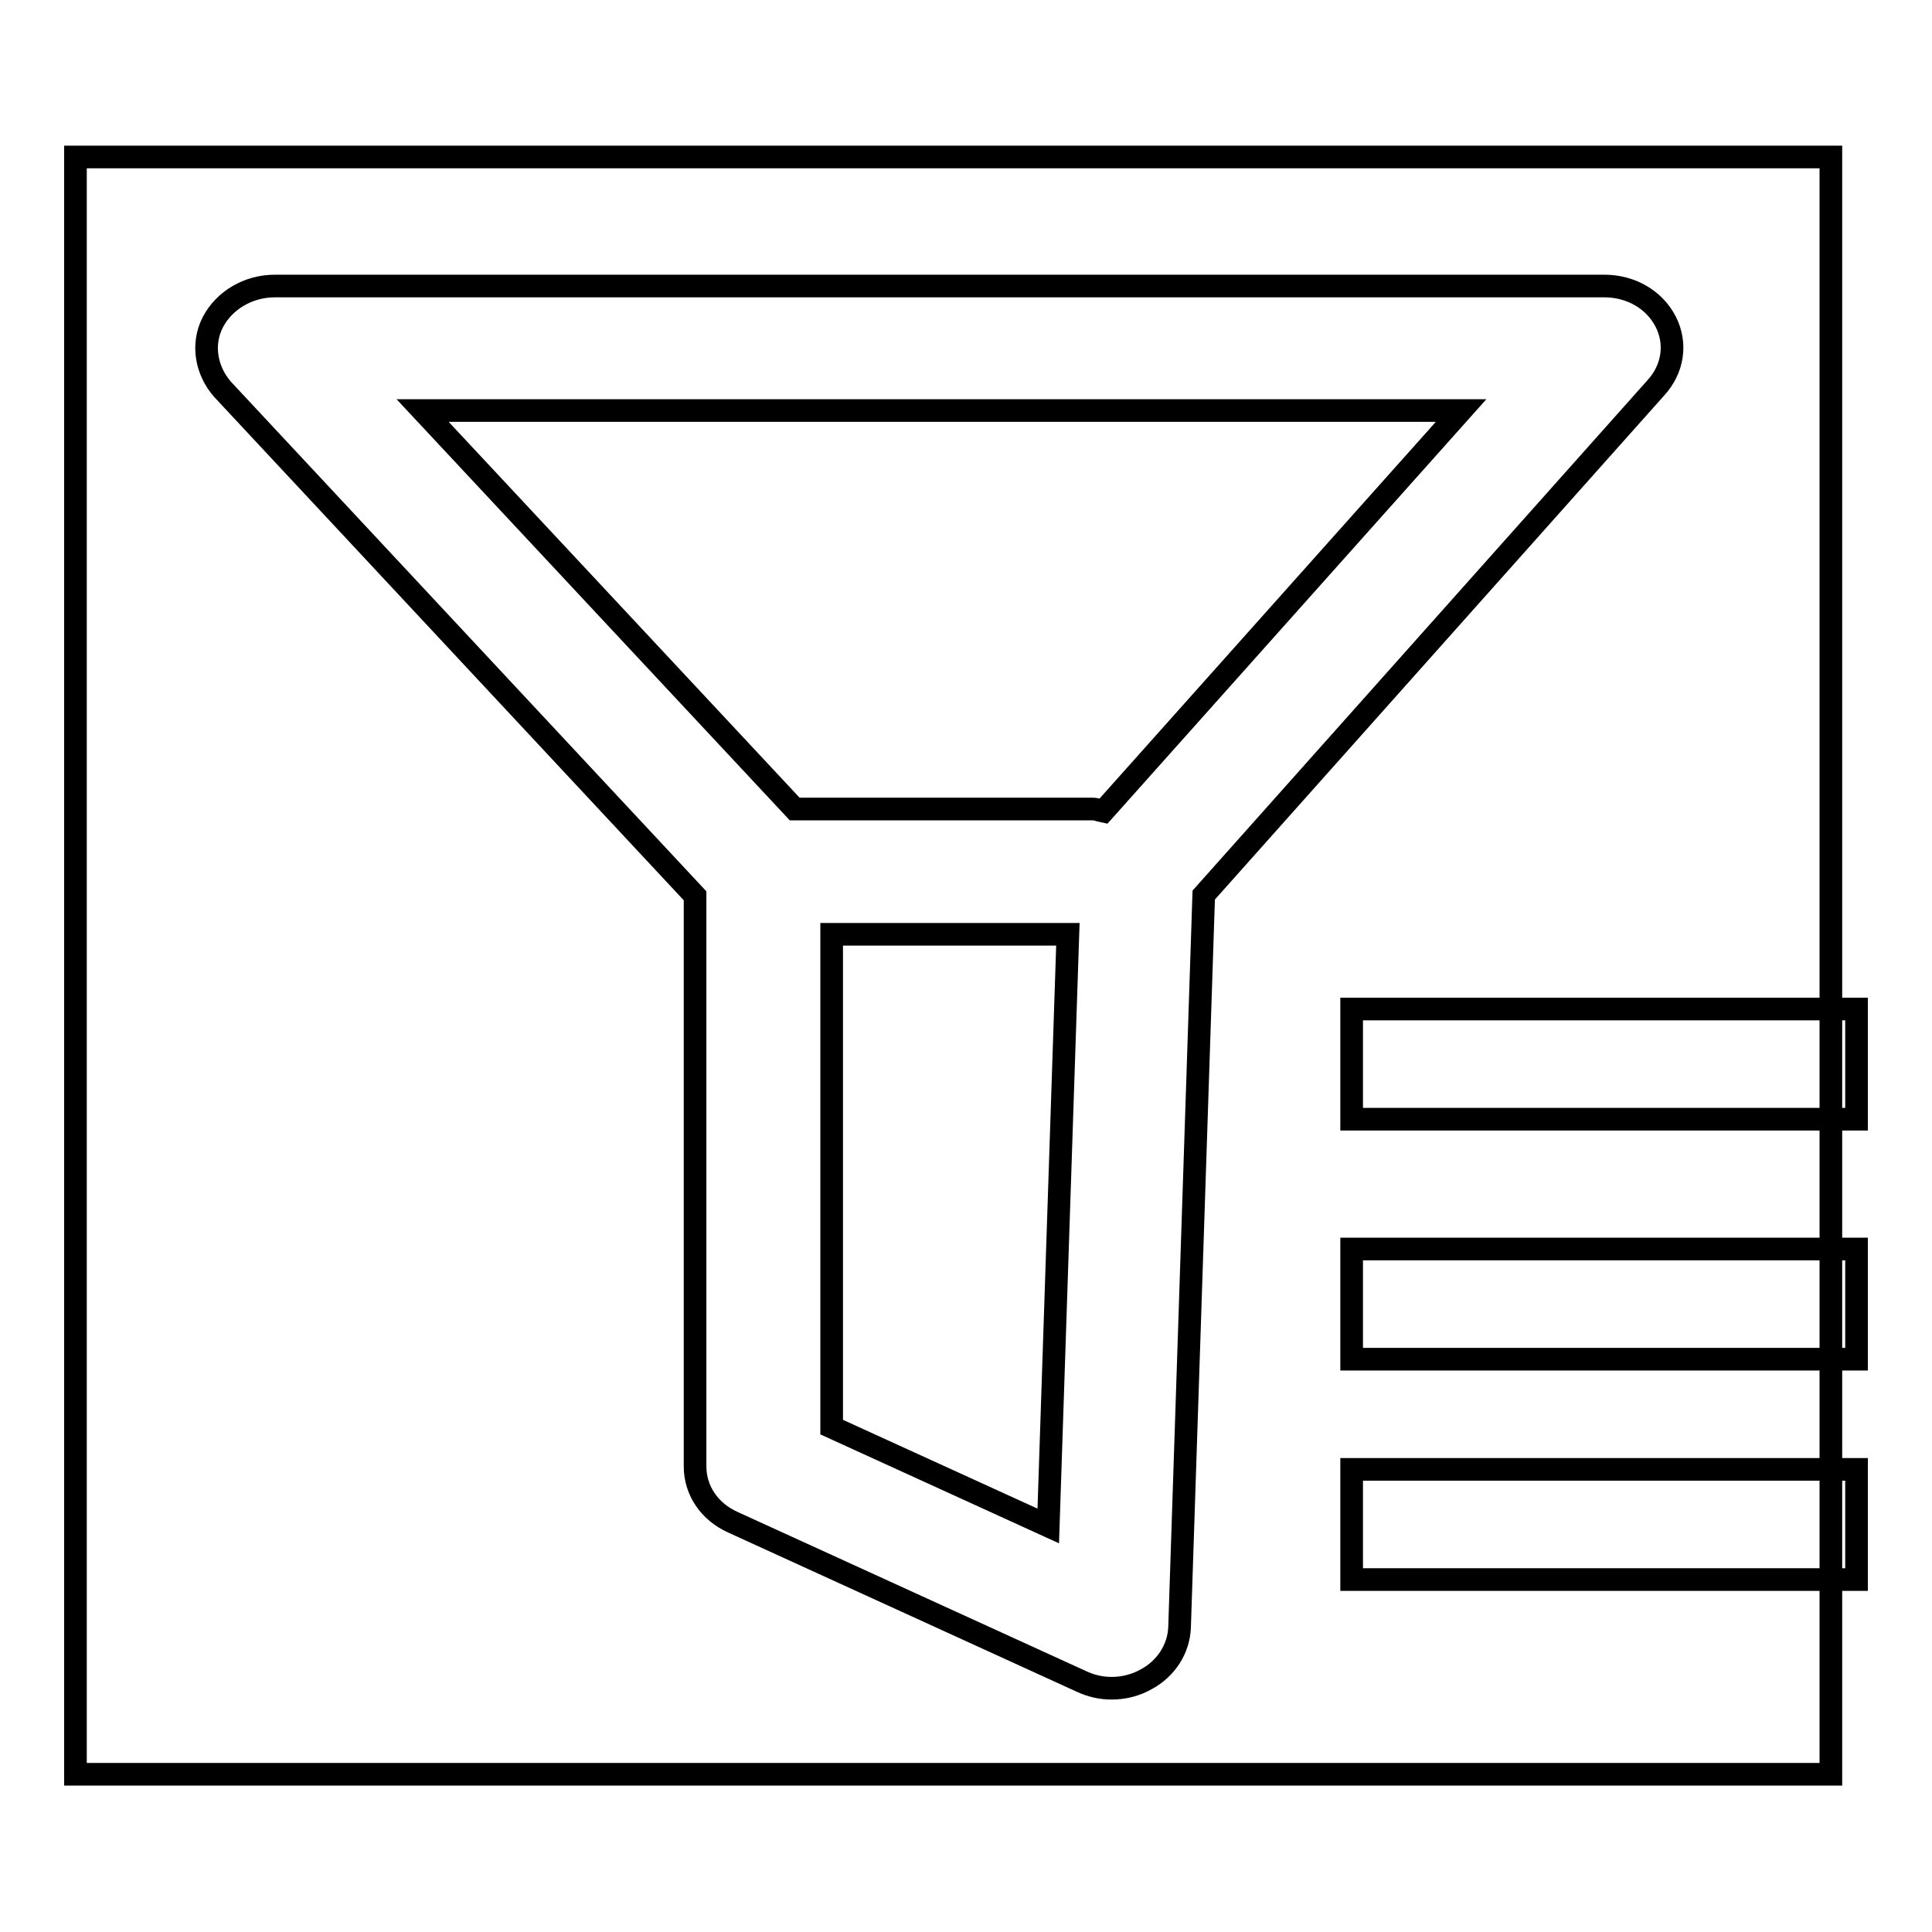 <?xml version="1.0" encoding="utf-8"?>
<!-- Svg Vector Icons : http://www.onlinewebfonts.com/icon -->
<!DOCTYPE svg PUBLIC "-//W3C//DTD SVG 1.1//EN" "http://www.w3.org/Graphics/SVG/1.1/DTD/svg11.dtd">
<svg version="1.1" xmlns="http://www.w3.org/2000/svg" xmlns:xlink="http://www.w3.org/1999/xlink" x="0px" y="0px" viewBox="0 0 256 256" enable-background="new 0 0 256 256" xml:space="preserve">
<g><g><path stroke-width="3" fill-opacity="0" stroke="#000000"  d="M220.7,42.6c-1.5-2.9-4.6-4.7-8.1-4.7H36.4c-3.5,0-6.7,1.9-8.2,4.8c-1.5,2.9-0.9,6.4,1.3,8.9l62.6,67.1v75.6c0,3.2,1.9,6,5,7.4l46.2,21.1c1.3,0.6,2.6,0.9,4,0.9c1.6,0,3.2-0.4,4.6-1.2c2.6-1.4,4.3-4,4.4-6.9l3.2-97l59.9-67.2C221.7,48.9,222.2,45.5,220.7,42.6z"/><path stroke-width="3" fill-opacity="0" stroke="#000000"  d="M10,20.8h232.6v214.3H10V20.8z"/><path stroke-width="3" fill-opacity="0" stroke="#000000"  d="M110.2,189.1v-65.3h31.3l-2.6,78.4L110.2,189.1z"/><path stroke-width="3" fill-opacity="0" stroke="#000000"  d="M146.2,107.5c-0.5-0.1-0.9-0.3-1.4-0.3h-39.5L56,54.4h137.6L146.2,107.5z"/><path stroke-width="3" fill-opacity="0" stroke="#000000"  d="M179.1,133.7H246v14.6h-66.9V133.7L179.1,133.7z"/><path stroke-width="3" fill-opacity="0" stroke="#000000"  d="M179.1,165.5H246v14.6h-66.9V165.5L179.1,165.5z"/><path stroke-width="3" fill-opacity="0" stroke="#000000"  d="M179.1,194.7H246v14.6h-66.9V194.7L179.1,194.7z"/></g></g>
</svg>